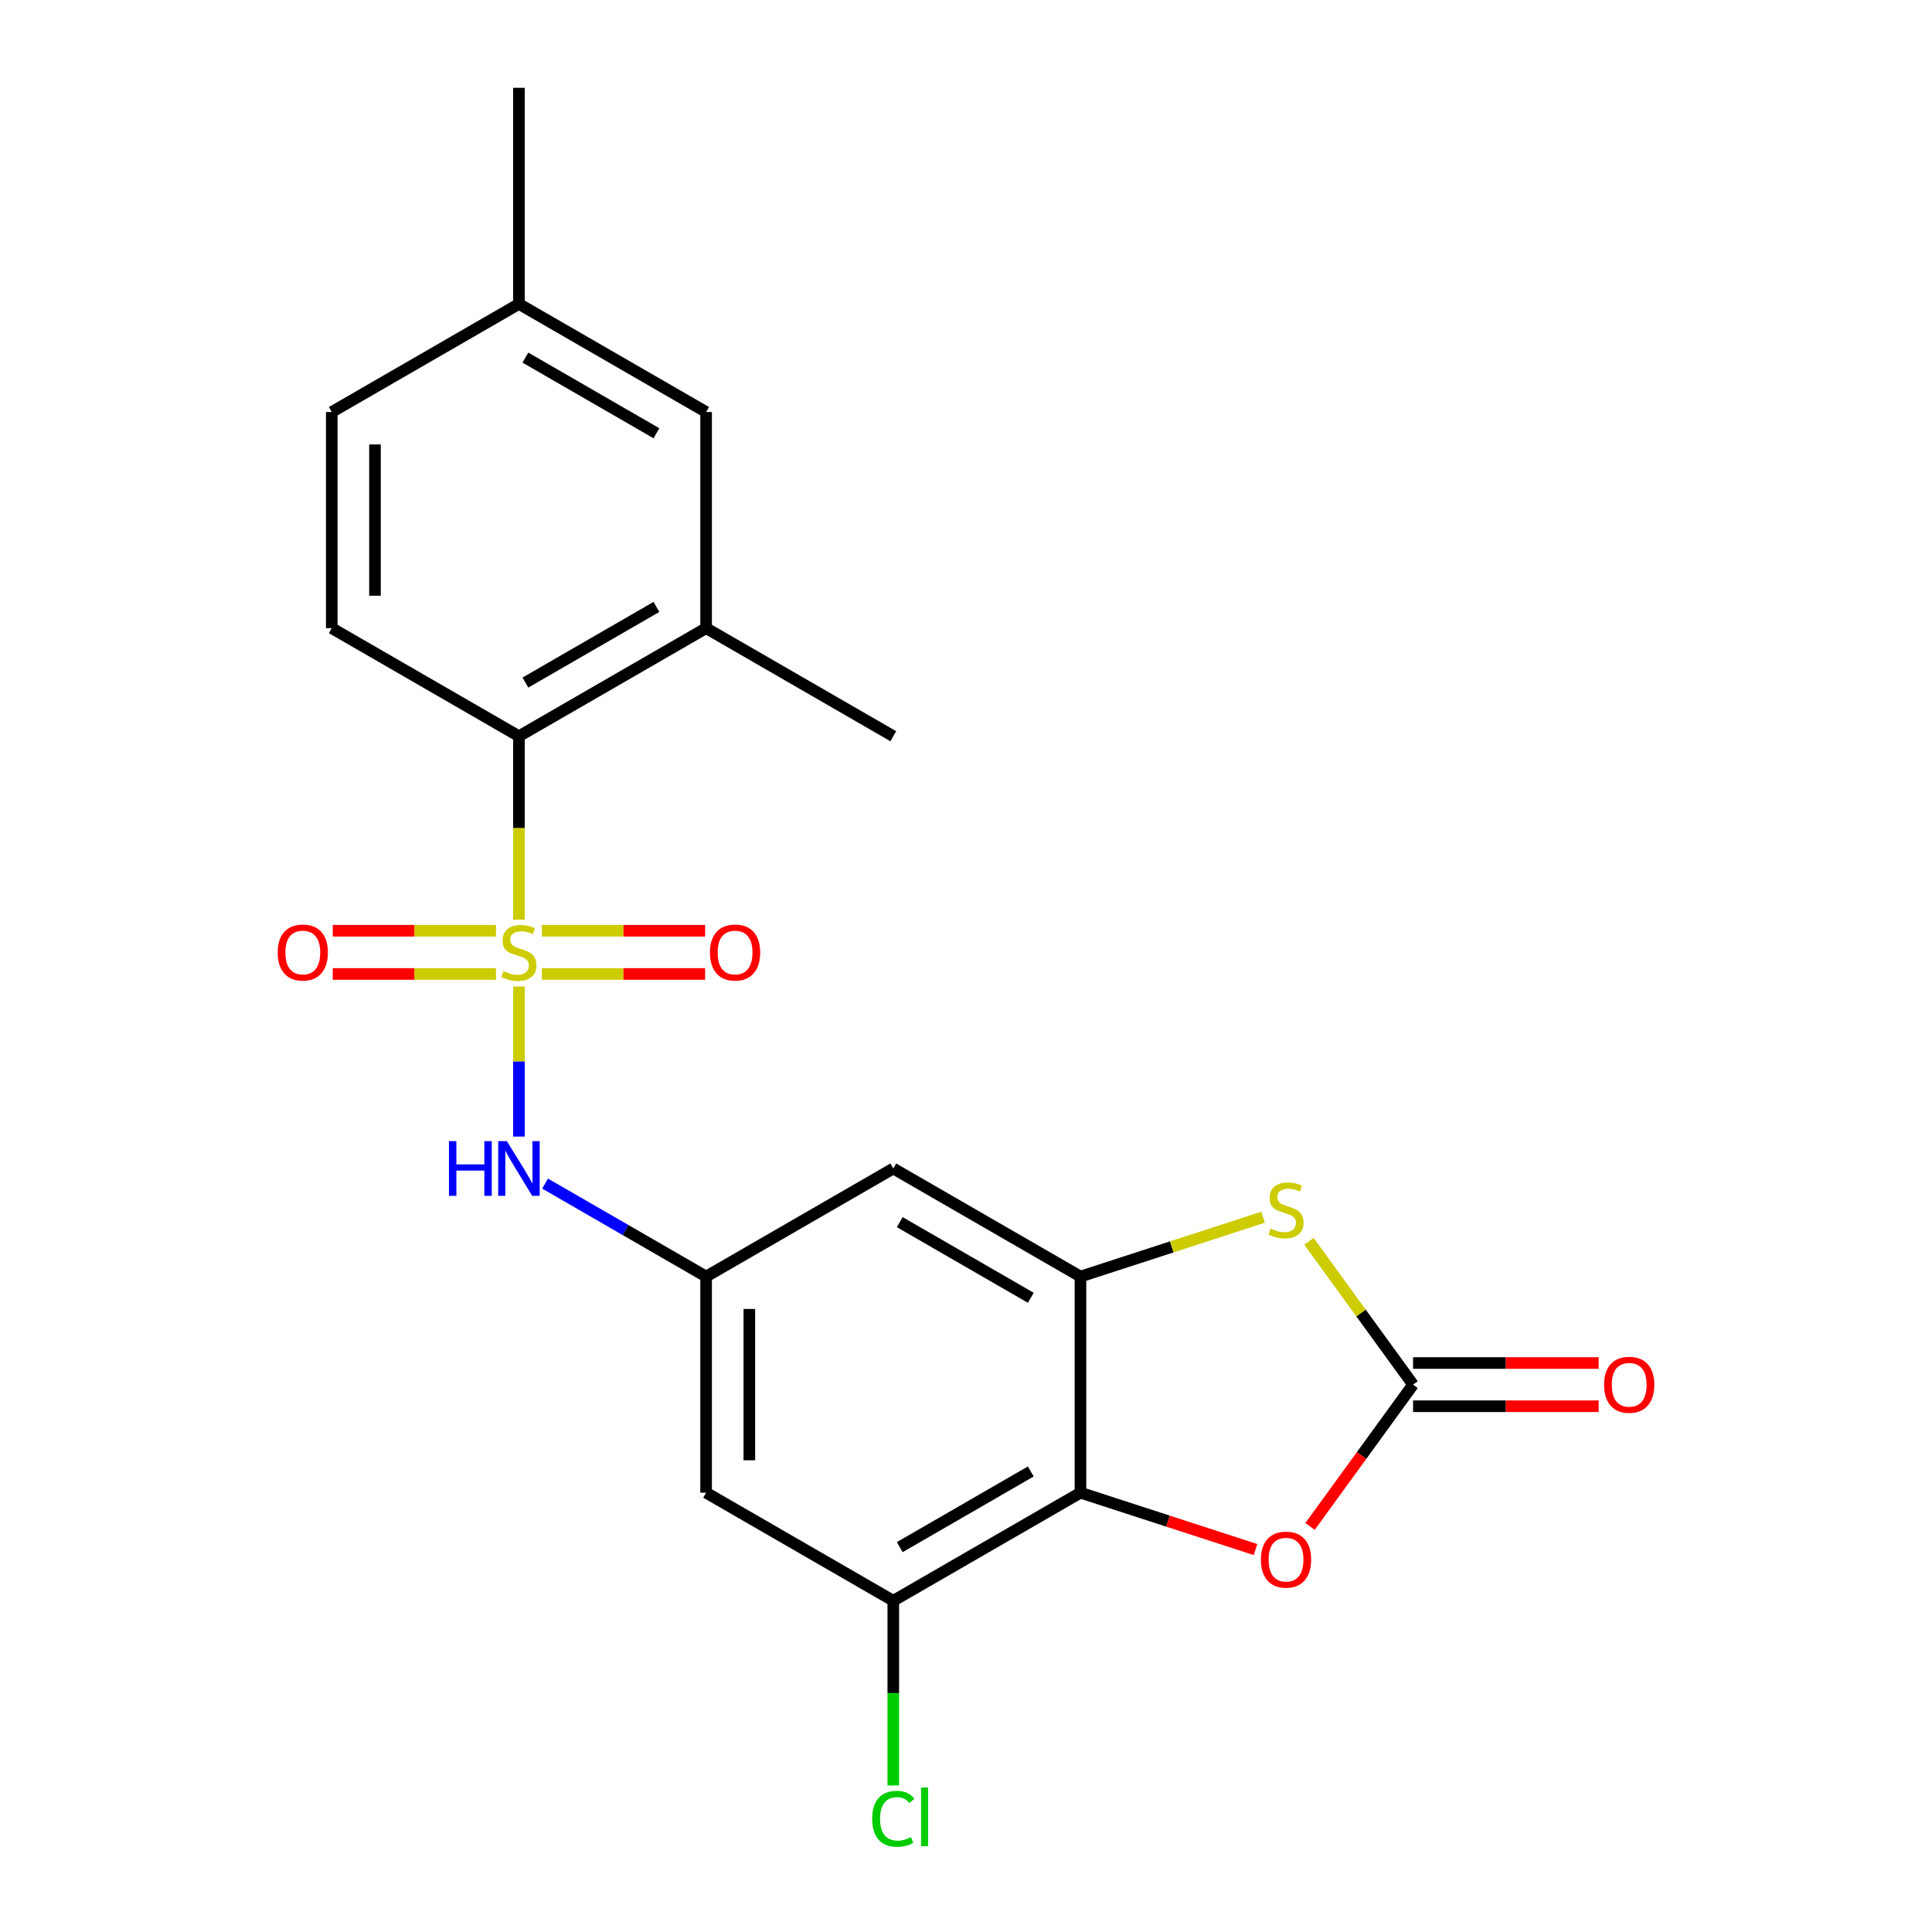 <?xml version='1.0' encoding='iso-8859-1'?>
<svg version='1.1' baseProfile='full'
              xmlns='http://www.w3.org/2000/svg'
                      xmlns:rdkit='http://www.rdkit.org/xml'
                      xmlns:xlink='http://www.w3.org/1999/xlink'
                  xml:space='preserve'
width='1000px' height='1000px' viewBox='0 0 1000 1000'>
<!-- END OF HEADER -->
<rect style='opacity:1.0;fill:#FFFFFF;stroke:none' width='1000' height='1000' x='0' y='0'> </rect>
<path class='bond-5' d='M 268.6,476.021 L 268.6,428.544' style='fill:none;fill-rule:evenodd;stroke:#CCCC00;stroke-width:6px;stroke-linecap:butt;stroke-linejoin:miter;stroke-opacity:1' />
<path class='bond-5' d='M 268.6,428.544 L 268.6,381.067' style='fill:none;fill-rule:evenodd;stroke:#000000;stroke-width:6px;stroke-linecap:butt;stroke-linejoin:miter;stroke-opacity:1' />
<path class='bond-6' d='M 268.6,510.615 L 268.6,549.454' style='fill:none;fill-rule:evenodd;stroke:#CCCC00;stroke-width:6px;stroke-linecap:butt;stroke-linejoin:miter;stroke-opacity:1' />
<path class='bond-6' d='M 268.6,549.454 L 268.6,588.294' style='fill:none;fill-rule:evenodd;stroke:#0000FF;stroke-width:6px;stroke-linecap:butt;stroke-linejoin:miter;stroke-opacity:1' />
<path class='bond-12' d='M 280.476,504.125 L 322.724,504.125' style='fill:none;fill-rule:evenodd;stroke:#CCCC00;stroke-width:6px;stroke-linecap:butt;stroke-linejoin:miter;stroke-opacity:1' />
<path class='bond-12' d='M 322.724,504.125 L 364.971,504.125' style='fill:none;fill-rule:evenodd;stroke:#FF0000;stroke-width:6px;stroke-linecap:butt;stroke-linejoin:miter;stroke-opacity:1' />
<path class='bond-12' d='M 280.476,481.751 L 322.724,481.751' style='fill:none;fill-rule:evenodd;stroke:#CCCC00;stroke-width:6px;stroke-linecap:butt;stroke-linejoin:miter;stroke-opacity:1' />
<path class='bond-12' d='M 322.724,481.751 L 364.971,481.751' style='fill:none;fill-rule:evenodd;stroke:#FF0000;stroke-width:6px;stroke-linecap:butt;stroke-linejoin:miter;stroke-opacity:1' />
<path class='bond-13' d='M 256.723,481.751 L 214.476,481.751' style='fill:none;fill-rule:evenodd;stroke:#CCCC00;stroke-width:6px;stroke-linecap:butt;stroke-linejoin:miter;stroke-opacity:1' />
<path class='bond-13' d='M 214.476,481.751 L 172.229,481.751' style='fill:none;fill-rule:evenodd;stroke:#FF0000;stroke-width:6px;stroke-linecap:butt;stroke-linejoin:miter;stroke-opacity:1' />
<path class='bond-13' d='M 256.723,504.125 L 214.476,504.125' style='fill:none;fill-rule:evenodd;stroke:#CCCC00;stroke-width:6px;stroke-linecap:butt;stroke-linejoin:miter;stroke-opacity:1' />
<path class='bond-13' d='M 214.476,504.125 L 172.229,504.125' style='fill:none;fill-rule:evenodd;stroke:#FF0000;stroke-width:6px;stroke-linecap:butt;stroke-linejoin:miter;stroke-opacity:1' />
<path class='bond-0' d='M 559.249,772.615 L 462.366,828.551' style='fill:none;fill-rule:evenodd;stroke:#000000;stroke-width:6px;stroke-linecap:butt;stroke-linejoin:miter;stroke-opacity:1' />
<path class='bond-0' d='M 533.529,761.629 L 465.711,800.784' style='fill:none;fill-rule:evenodd;stroke:#000000;stroke-width:6px;stroke-linecap:butt;stroke-linejoin:miter;stroke-opacity:1' />
<path class='bond-4' d='M 559.249,772.615 L 604.548,787.334' style='fill:none;fill-rule:evenodd;stroke:#000000;stroke-width:6px;stroke-linecap:butt;stroke-linejoin:miter;stroke-opacity:1' />
<path class='bond-4' d='M 604.548,787.334 L 649.847,802.053' style='fill:none;fill-rule:evenodd;stroke:#FF0000;stroke-width:6px;stroke-linecap:butt;stroke-linejoin:miter;stroke-opacity:1' />
<path class='bond-22' d='M 559.249,772.615 L 559.249,660.744' style='fill:none;fill-rule:evenodd;stroke:#000000;stroke-width:6px;stroke-linecap:butt;stroke-linejoin:miter;stroke-opacity:1' />
<path class='bond-1' d='M 559.249,660.744 L 462.366,604.809' style='fill:none;fill-rule:evenodd;stroke:#000000;stroke-width:6px;stroke-linecap:butt;stroke-linejoin:miter;stroke-opacity:1' />
<path class='bond-1' d='M 533.529,671.731 L 465.711,632.576' style='fill:none;fill-rule:evenodd;stroke:#000000;stroke-width:6px;stroke-linecap:butt;stroke-linejoin:miter;stroke-opacity:1' />
<path class='bond-3' d='M 559.249,660.744 L 606.508,645.389' style='fill:none;fill-rule:evenodd;stroke:#000000;stroke-width:6px;stroke-linecap:butt;stroke-linejoin:miter;stroke-opacity:1' />
<path class='bond-3' d='M 606.508,645.389 L 653.767,630.033' style='fill:none;fill-rule:evenodd;stroke:#CCCC00;stroke-width:6px;stroke-linecap:butt;stroke-linejoin:miter;stroke-opacity:1' />
<path class='bond-2' d='M 731.4,716.68 L 704.461,679.601' style='fill:none;fill-rule:evenodd;stroke:#000000;stroke-width:6px;stroke-linecap:butt;stroke-linejoin:miter;stroke-opacity:1' />
<path class='bond-2' d='M 704.461,679.601 L 677.521,642.521' style='fill:none;fill-rule:evenodd;stroke:#CCCC00;stroke-width:6px;stroke-linecap:butt;stroke-linejoin:miter;stroke-opacity:1' />
<path class='bond-15' d='M 731.4,727.867 L 779.437,727.867' style='fill:none;fill-rule:evenodd;stroke:#000000;stroke-width:6px;stroke-linecap:butt;stroke-linejoin:miter;stroke-opacity:1' />
<path class='bond-15' d='M 779.437,727.867 L 827.474,727.867' style='fill:none;fill-rule:evenodd;stroke:#FF0000;stroke-width:6px;stroke-linecap:butt;stroke-linejoin:miter;stroke-opacity:1' />
<path class='bond-15' d='M 731.4,705.493 L 779.437,705.493' style='fill:none;fill-rule:evenodd;stroke:#000000;stroke-width:6px;stroke-linecap:butt;stroke-linejoin:miter;stroke-opacity:1' />
<path class='bond-15' d='M 779.437,705.493 L 827.474,705.493' style='fill:none;fill-rule:evenodd;stroke:#FF0000;stroke-width:6px;stroke-linecap:butt;stroke-linejoin:miter;stroke-opacity:1' />
<path class='bond-24' d='M 731.4,716.68 L 704.74,753.374' style='fill:none;fill-rule:evenodd;stroke:#000000;stroke-width:6px;stroke-linecap:butt;stroke-linejoin:miter;stroke-opacity:1' />
<path class='bond-24' d='M 704.74,753.374 L 678.08,790.068' style='fill:none;fill-rule:evenodd;stroke:#FF0000;stroke-width:6px;stroke-linecap:butt;stroke-linejoin:miter;stroke-opacity:1' />
<path class='bond-10' d='M 268.6,381.067 L 365.483,325.132' style='fill:none;fill-rule:evenodd;stroke:#000000;stroke-width:6px;stroke-linecap:butt;stroke-linejoin:miter;stroke-opacity:1' />
<path class='bond-10' d='M 271.945,353.3 L 339.763,314.145' style='fill:none;fill-rule:evenodd;stroke:#000000;stroke-width:6px;stroke-linecap:butt;stroke-linejoin:miter;stroke-opacity:1' />
<path class='bond-14' d='M 268.6,381.067 L 171.717,325.132' style='fill:none;fill-rule:evenodd;stroke:#000000;stroke-width:6px;stroke-linecap:butt;stroke-linejoin:miter;stroke-opacity:1' />
<path class='bond-8' d='M 282.136,612.624 L 323.81,636.684' style='fill:none;fill-rule:evenodd;stroke:#0000FF;stroke-width:6px;stroke-linecap:butt;stroke-linejoin:miter;stroke-opacity:1' />
<path class='bond-8' d='M 323.81,636.684 L 365.483,660.744' style='fill:none;fill-rule:evenodd;stroke:#000000;stroke-width:6px;stroke-linecap:butt;stroke-linejoin:miter;stroke-opacity:1' />
<path class='bond-7' d='M 462.366,828.551 L 365.483,772.615' style='fill:none;fill-rule:evenodd;stroke:#000000;stroke-width:6px;stroke-linecap:butt;stroke-linejoin:miter;stroke-opacity:1' />
<path class='bond-17' d='M 462.366,828.551 L 462.366,876.358' style='fill:none;fill-rule:evenodd;stroke:#000000;stroke-width:6px;stroke-linecap:butt;stroke-linejoin:miter;stroke-opacity:1' />
<path class='bond-17' d='M 462.366,876.358 L 462.366,924.165' style='fill:none;fill-rule:evenodd;stroke:#00CC00;stroke-width:6px;stroke-linecap:butt;stroke-linejoin:miter;stroke-opacity:1' />
<path class='bond-9' d='M 365.483,660.744 L 462.366,604.809' style='fill:none;fill-rule:evenodd;stroke:#000000;stroke-width:6px;stroke-linecap:butt;stroke-linejoin:miter;stroke-opacity:1' />
<path class='bond-11' d='M 365.483,660.744 L 365.483,772.615' style='fill:none;fill-rule:evenodd;stroke:#000000;stroke-width:6px;stroke-linecap:butt;stroke-linejoin:miter;stroke-opacity:1' />
<path class='bond-11' d='M 387.857,677.525 L 387.857,755.835' style='fill:none;fill-rule:evenodd;stroke:#000000;stroke-width:6px;stroke-linecap:butt;stroke-linejoin:miter;stroke-opacity:1' />
<path class='bond-16' d='M 365.483,325.132 L 365.483,213.261' style='fill:none;fill-rule:evenodd;stroke:#000000;stroke-width:6px;stroke-linecap:butt;stroke-linejoin:miter;stroke-opacity:1' />
<path class='bond-20' d='M 365.483,325.132 L 462.366,381.067' style='fill:none;fill-rule:evenodd;stroke:#000000;stroke-width:6px;stroke-linecap:butt;stroke-linejoin:miter;stroke-opacity:1' />
<path class='bond-18' d='M 171.717,325.132 L 171.717,213.261' style='fill:none;fill-rule:evenodd;stroke:#000000;stroke-width:6px;stroke-linecap:butt;stroke-linejoin:miter;stroke-opacity:1' />
<path class='bond-18' d='M 194.091,308.351 L 194.091,230.041' style='fill:none;fill-rule:evenodd;stroke:#000000;stroke-width:6px;stroke-linecap:butt;stroke-linejoin:miter;stroke-opacity:1' />
<path class='bond-23' d='M 365.483,213.261 L 268.6,157.325' style='fill:none;fill-rule:evenodd;stroke:#000000;stroke-width:6px;stroke-linecap:butt;stroke-linejoin:miter;stroke-opacity:1' />
<path class='bond-23' d='M 339.763,224.247 L 271.945,185.092' style='fill:none;fill-rule:evenodd;stroke:#000000;stroke-width:6px;stroke-linecap:butt;stroke-linejoin:miter;stroke-opacity:1' />
<path class='bond-19' d='M 171.717,213.261 L 268.6,157.325' style='fill:none;fill-rule:evenodd;stroke:#000000;stroke-width:6px;stroke-linecap:butt;stroke-linejoin:miter;stroke-opacity:1' />
<path class='bond-21' d='M 268.6,157.325 L 268.6,45.455' style='fill:none;fill-rule:evenodd;stroke:#000000;stroke-width:6px;stroke-linecap:butt;stroke-linejoin:miter;stroke-opacity:1' />
<path  class='atom-0' d='M 260.6 502.658
Q 260.92 502.778, 262.24 503.338
Q 263.56 503.898, 265 504.258
Q 266.48 504.578, 267.92 504.578
Q 270.6 504.578, 272.16 503.298
Q 273.72 501.978, 273.72 499.698
Q 273.72 498.138, 272.92 497.178
Q 272.16 496.218, 270.96 495.698
Q 269.76 495.178, 267.76 494.578
Q 265.24 493.818, 263.72 493.098
Q 262.24 492.378, 261.16 490.858
Q 260.12 489.338, 260.12 486.778
Q 260.12 483.218, 262.52 481.018
Q 264.96 478.818, 269.76 478.818
Q 273.04 478.818, 276.76 480.378
L 275.84 483.458
Q 272.44 482.058, 269.88 482.058
Q 267.12 482.058, 265.6 483.218
Q 264.08 484.338, 264.12 486.298
Q 264.12 487.818, 264.88 488.738
Q 265.68 489.658, 266.8 490.178
Q 267.96 490.698, 269.88 491.298
Q 272.44 492.098, 273.96 492.898
Q 275.48 493.698, 276.56 495.338
Q 277.68 496.938, 277.68 499.698
Q 277.68 503.618, 275.04 505.738
Q 272.44 507.818, 268.08 507.818
Q 265.56 507.818, 263.64 507.258
Q 261.76 506.738, 259.52 505.818
L 260.6 502.658
' fill='#CCCC00'/>
<path  class='atom-4' d='M 657.644 635.894
Q 657.964 636.014, 659.284 636.574
Q 660.604 637.134, 662.044 637.494
Q 663.524 637.814, 664.964 637.814
Q 667.644 637.814, 669.204 636.534
Q 670.764 635.214, 670.764 632.934
Q 670.764 631.374, 669.964 630.414
Q 669.204 629.454, 668.004 628.934
Q 666.804 628.414, 664.804 627.814
Q 662.284 627.054, 660.764 626.334
Q 659.284 625.614, 658.204 624.094
Q 657.164 622.574, 657.164 620.014
Q 657.164 616.454, 659.564 614.254
Q 662.004 612.054, 666.804 612.054
Q 670.084 612.054, 673.804 613.614
L 672.884 616.694
Q 669.484 615.294, 666.924 615.294
Q 664.164 615.294, 662.644 616.454
Q 661.124 617.574, 661.164 619.534
Q 661.164 621.054, 661.924 621.974
Q 662.724 622.894, 663.844 623.414
Q 665.004 623.934, 666.924 624.534
Q 669.484 625.334, 671.004 626.134
Q 672.524 626.934, 673.604 628.574
Q 674.724 630.174, 674.724 632.934
Q 674.724 636.854, 672.084 638.974
Q 669.484 641.054, 665.124 641.054
Q 662.604 641.054, 660.684 640.494
Q 658.804 639.974, 656.564 639.054
L 657.644 635.894
' fill='#CCCC00'/>
<path  class='atom-5' d='M 652.644 807.265
Q 652.644 800.465, 656.004 796.665
Q 659.364 792.865, 665.644 792.865
Q 671.924 792.865, 675.284 796.665
Q 678.644 800.465, 678.644 807.265
Q 678.644 814.145, 675.244 818.065
Q 671.844 821.945, 665.644 821.945
Q 659.404 821.945, 656.004 818.065
Q 652.644 814.185, 652.644 807.265
M 665.644 818.745
Q 669.964 818.745, 672.284 815.865
Q 674.644 812.945, 674.644 807.265
Q 674.644 801.705, 672.284 798.905
Q 669.964 796.065, 665.644 796.065
Q 661.324 796.065, 658.964 798.865
Q 656.644 801.665, 656.644 807.265
Q 656.644 812.985, 658.964 815.865
Q 661.324 818.745, 665.644 818.745
' fill='#FF0000'/>
<path  class='atom-7' d='M 232.38 590.649
L 236.22 590.649
L 236.22 602.689
L 250.7 602.689
L 250.7 590.649
L 254.54 590.649
L 254.54 618.969
L 250.7 618.969
L 250.7 605.889
L 236.22 605.889
L 236.22 618.969
L 232.38 618.969
L 232.38 590.649
' fill='#0000FF'/>
<path  class='atom-7' d='M 262.34 590.649
L 271.62 605.649
Q 272.54 607.129, 274.02 609.809
Q 275.5 612.489, 275.58 612.649
L 275.58 590.649
L 279.34 590.649
L 279.34 618.969
L 275.46 618.969
L 265.5 602.569
Q 264.34 600.649, 263.1 598.449
Q 261.9 596.249, 261.54 595.569
L 261.54 618.969
L 257.86 618.969
L 257.86 590.649
L 262.34 590.649
' fill='#0000FF'/>
<path  class='atom-13' d='M 367.471 493.018
Q 367.471 486.218, 370.831 482.418
Q 374.191 478.618, 380.471 478.618
Q 386.751 478.618, 390.111 482.418
Q 393.471 486.218, 393.471 493.018
Q 393.471 499.898, 390.071 503.818
Q 386.671 507.698, 380.471 507.698
Q 374.231 507.698, 370.831 503.818
Q 367.471 499.938, 367.471 493.018
M 380.471 504.498
Q 384.791 504.498, 387.111 501.618
Q 389.471 498.698, 389.471 493.018
Q 389.471 487.458, 387.111 484.658
Q 384.791 481.818, 380.471 481.818
Q 376.151 481.818, 373.791 484.618
Q 371.471 487.418, 371.471 493.018
Q 371.471 498.738, 373.791 501.618
Q 376.151 504.498, 380.471 504.498
' fill='#FF0000'/>
<path  class='atom-14' d='M 143.729 493.018
Q 143.729 486.218, 147.089 482.418
Q 150.449 478.618, 156.729 478.618
Q 163.009 478.618, 166.369 482.418
Q 169.729 486.218, 169.729 493.018
Q 169.729 499.898, 166.329 503.818
Q 162.929 507.698, 156.729 507.698
Q 150.489 507.698, 147.089 503.818
Q 143.729 499.938, 143.729 493.018
M 156.729 504.498
Q 161.049 504.498, 163.369 501.618
Q 165.729 498.698, 165.729 493.018
Q 165.729 487.458, 163.369 484.658
Q 161.049 481.818, 156.729 481.818
Q 152.409 481.818, 150.049 484.618
Q 147.729 487.418, 147.729 493.018
Q 147.729 498.738, 150.049 501.618
Q 152.409 504.498, 156.729 504.498
' fill='#FF0000'/>
<path  class='atom-16' d='M 830.271 716.76
Q 830.271 709.96, 833.631 706.16
Q 836.991 702.36, 843.271 702.36
Q 849.551 702.36, 852.911 706.16
Q 856.271 709.96, 856.271 716.76
Q 856.271 723.64, 852.871 727.56
Q 849.471 731.44, 843.271 731.44
Q 837.031 731.44, 833.631 727.56
Q 830.271 723.68, 830.271 716.76
M 843.271 728.24
Q 847.591 728.24, 849.911 725.36
Q 852.271 722.44, 852.271 716.76
Q 852.271 711.2, 849.911 708.4
Q 847.591 705.56, 843.271 705.56
Q 838.951 705.56, 836.591 708.36
Q 834.271 711.16, 834.271 716.76
Q 834.271 722.48, 836.591 725.36
Q 838.951 728.24, 843.271 728.24
' fill='#FF0000'/>
<path  class='atom-18' d='M 451.446 941.402
Q 451.446 934.362, 454.726 930.682
Q 458.046 926.962, 464.326 926.962
Q 470.166 926.962, 473.286 931.082
L 470.646 933.242
Q 468.366 930.242, 464.326 930.242
Q 460.046 930.242, 457.766 933.122
Q 455.526 935.962, 455.526 941.402
Q 455.526 947.002, 457.846 949.882
Q 460.206 952.762, 464.766 952.762
Q 467.886 952.762, 471.526 950.882
L 472.646 953.882
Q 471.166 954.842, 468.926 955.402
Q 466.686 955.962, 464.206 955.962
Q 458.046 955.962, 454.726 952.202
Q 451.446 948.442, 451.446 941.402
' fill='#00CC00'/>
<path  class='atom-18' d='M 476.726 925.242
L 480.406 925.242
L 480.406 955.602
L 476.726 955.602
L 476.726 925.242
' fill='#00CC00'/>
</svg>
